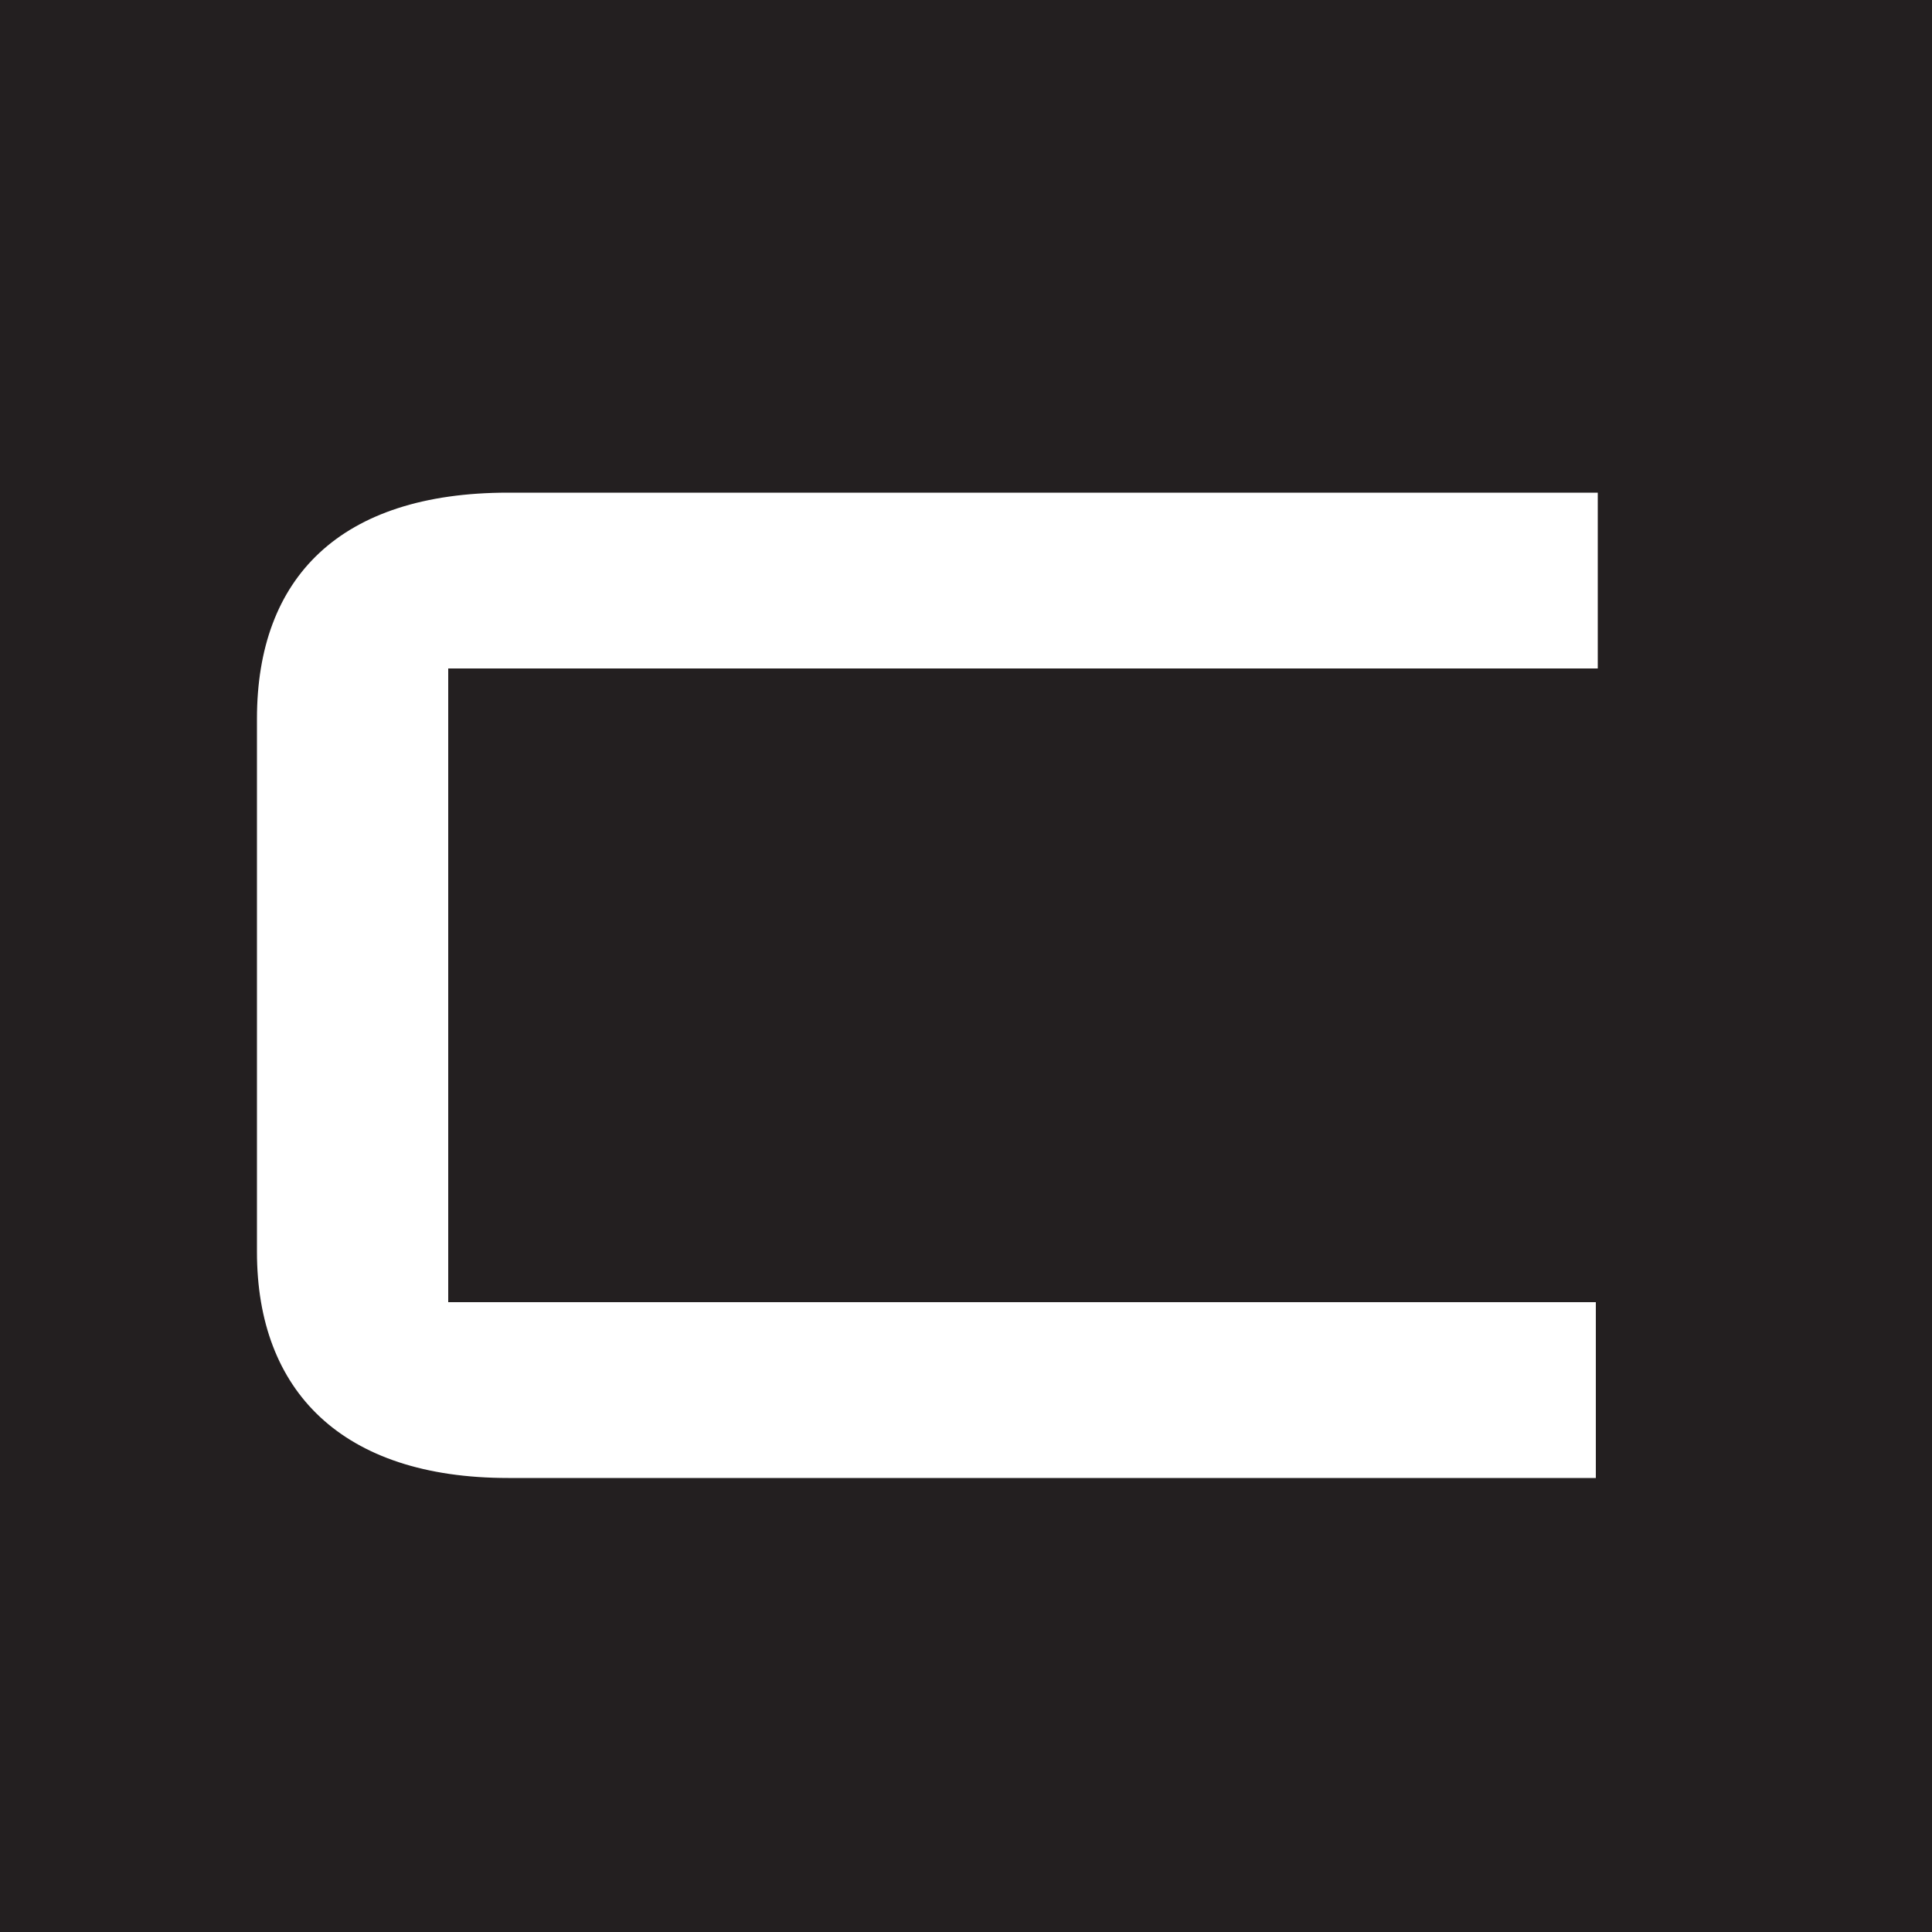 <?xml version="1.0" encoding="UTF-8"?>
<svg id="Layer_1" xmlns="http://www.w3.org/2000/svg" version="1.1" viewBox="0 0 100 100">
  <!-- Generator: Adobe Illustrator 29.0.1, SVG Export Plug-In . SVG Version: 2.1.0 Build 192)  -->
  <defs>
    <style>
      .st0 {
        fill: #231f20;
      }

      .st1 {
        fill: #fff;
      }
    </style>
  </defs>
  <rect class="st0" width="100" height="100"/>
  <path class="st1" d="M82.7,34.6v-9.1H26.3c-8.7,0-13,4.4-13,11.7v27.6c0,7.2,4.4,11.7,13,11.7h56.3v-9.1H23.2v-32.8h59.5Z"/>
</svg>